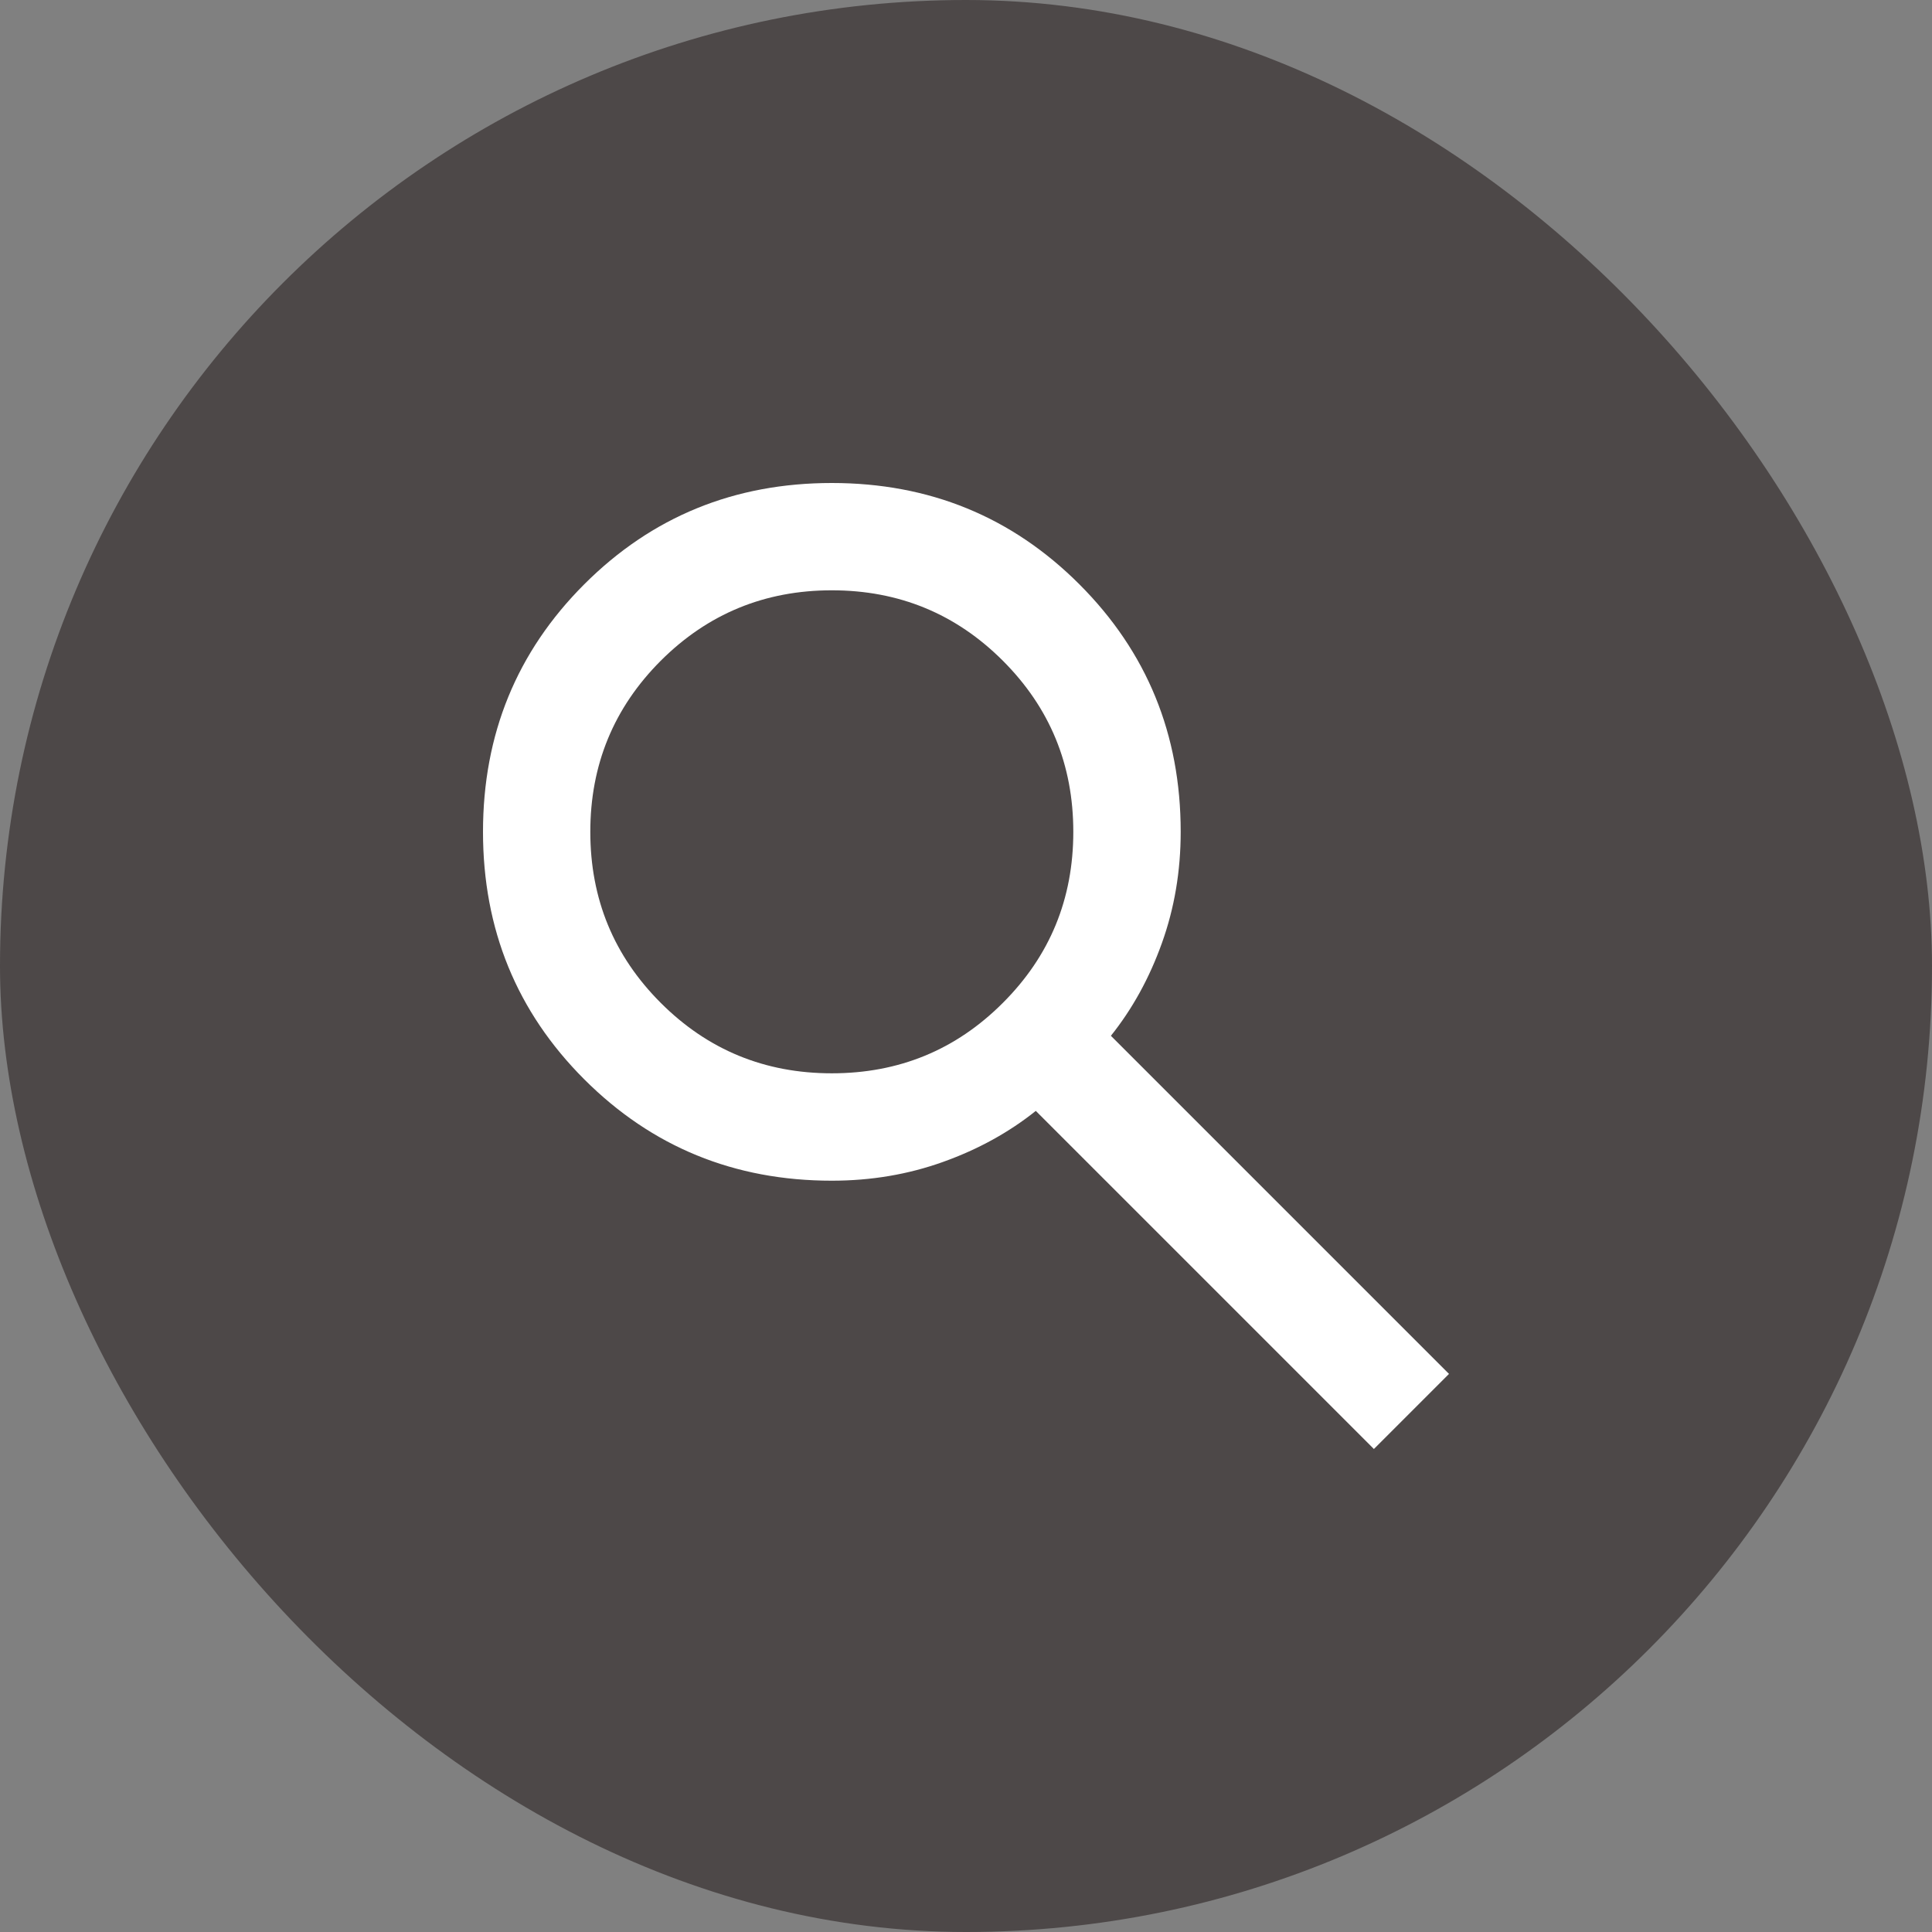<svg width="24" height="24" viewBox="0 0 24 24" fill="none" xmlns="http://www.w3.org/2000/svg">
<rect x="0" y="0" width="24" height="24" fill="#808080" stroke="none"/>
<rect width="24" height="24" rx="12" fill="#4D4848"/>
<mask id="mask0_220_2328" style="mask-type:alpha" maskUnits="userSpaceOnUse" x="4" y="4" width="24" height="24">
<rect x="4" y="4" width="24" height="24" fill="#D9D9D9"/>
</mask>
<g mask="url(#mask0_220_2328)">
<path d="M17.067 18L12.867 13.8C12.533 14.067 12.15 14.278 11.717 14.433C11.283 14.589 10.822 14.667 10.333 14.667C9.122 14.667 8.097 14.247 7.258 13.408C6.419 12.569 6 11.544 6 10.333C6 9.122 6.419 8.097 7.258 7.258C8.097 6.419 9.122 6 10.333 6C11.544 6 12.569 6.419 13.408 7.258C14.247 8.097 14.667 9.122 14.667 10.333C14.667 10.822 14.589 11.283 14.433 11.717C14.278 12.15 14.067 12.533 13.8 12.867L18 17.067L17.067 18ZM10.333 13.333C11.167 13.333 11.875 13.042 12.458 12.458C13.042 11.875 13.333 11.167 13.333 10.333C13.333 9.5 13.042 8.792 12.458 8.208C11.875 7.625 11.167 7.333 10.333 7.333C9.5 7.333 8.792 7.625 8.208 8.208C7.625 8.792 7.333 9.5 7.333 10.333C7.333 11.167 7.625 11.875 8.208 12.458C8.792 13.042 9.5 13.333 10.333 13.333Z" fill="white"/>
</g>
</svg>
